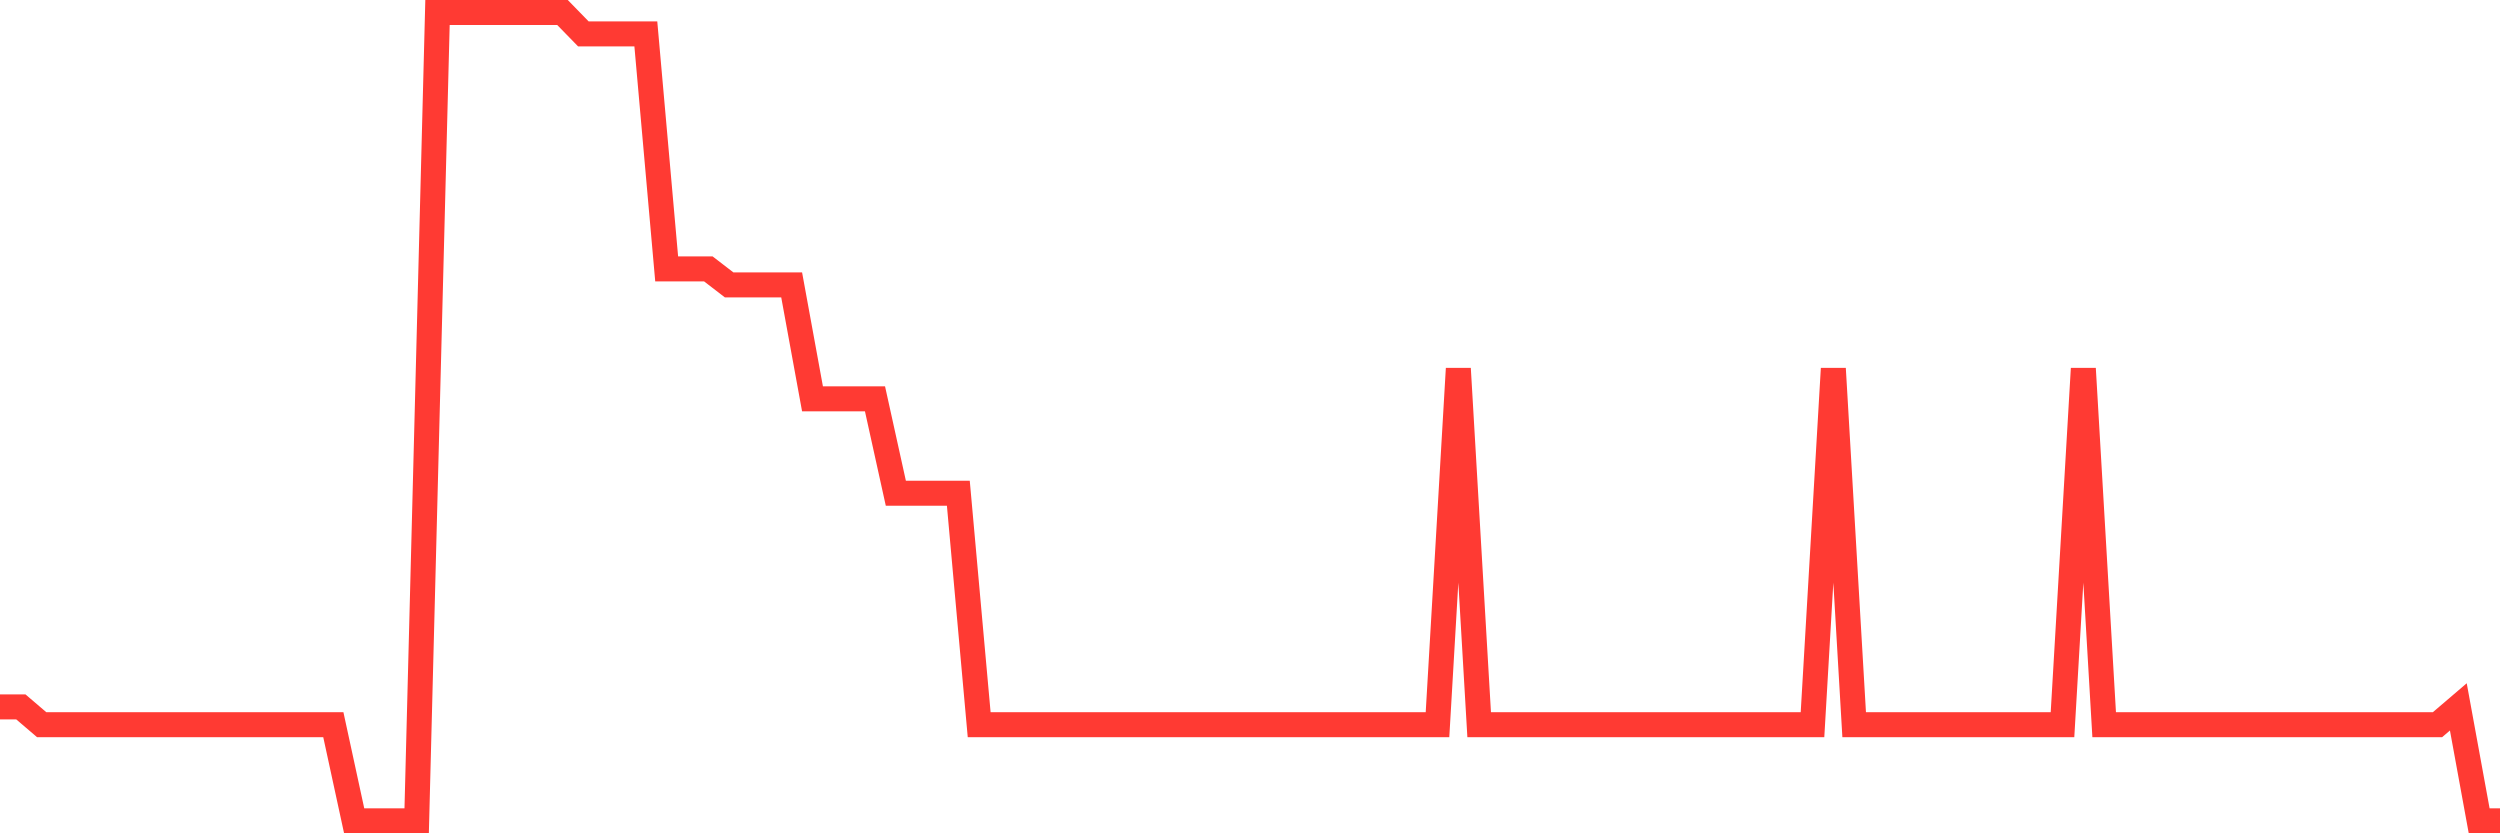 <svg
  xmlns="http://www.w3.org/2000/svg"
  xmlns:xlink="http://www.w3.org/1999/xlink"
  width="120"
  height="40"
  viewBox="0 0 120 40"
  preserveAspectRatio="none"
>
  <polyline
    points="0,33.93 1,33.93 2,34.785 3,34.785 4,34.785 5,34.785 6,34.785 7,34.785 8,34.785 9,34.785 10,34.785 11,34.785 12,34.785 13,34.785 14,34.785 15,34.785 16,34.785 17,39.4 18,39.4 19,39.4 20,39.4 21,0.6 22,0.6 23,0.6 24,0.6 25,0.6 26,0.6 27,0.6 28,1.626 29,1.626 30,1.626 31,1.626 32,12.907 33,12.907 34,12.907 35,13.676 36,13.676 37,13.676 38,13.676 39,19.145 40,19.145 41,19.145 42,19.145 43,23.675 44,23.675 45,23.675 46,23.675 47,34.785 48,34.785 49,34.785 50,34.785 51,34.785 52,34.785 53,34.785 54,34.785 55,34.785 56,34.785 57,34.785 58,34.785 59,34.785 60,34.785 61,34.785 62,34.785 63,34.785 64,34.785 65,34.785 66,34.785 67,34.785 68,34.785 69,34.785 70,17.693 71,34.785 72,34.785 73,34.785 74,34.785 75,34.785 76,34.785 77,34.785 78,34.785 79,34.785 80,34.785 81,34.785 82,34.785 83,34.785 84,34.785 85,34.785 86,34.785 87,34.785 88,17.693 89,34.785 90,34.785 91,34.785 92,34.785 93,34.785 94,34.785 95,34.785 96,34.785 97,34.785 98,34.785 99,34.785 100,17.693 101,34.785 102,34.785 103,34.785 104,34.785 105,34.785 106,34.785 107,34.785 108,34.785 109,34.785 110,34.785 111,34.785 112,34.785 113,34.785 114,34.785 115,34.785 116,34.785 117,34.785 118,33.93 119,39.4 120,39.4"
    fill="none"
    stroke="#ff3a33"
    stroke-width="1.2"
  >
  </polyline>
</svg>